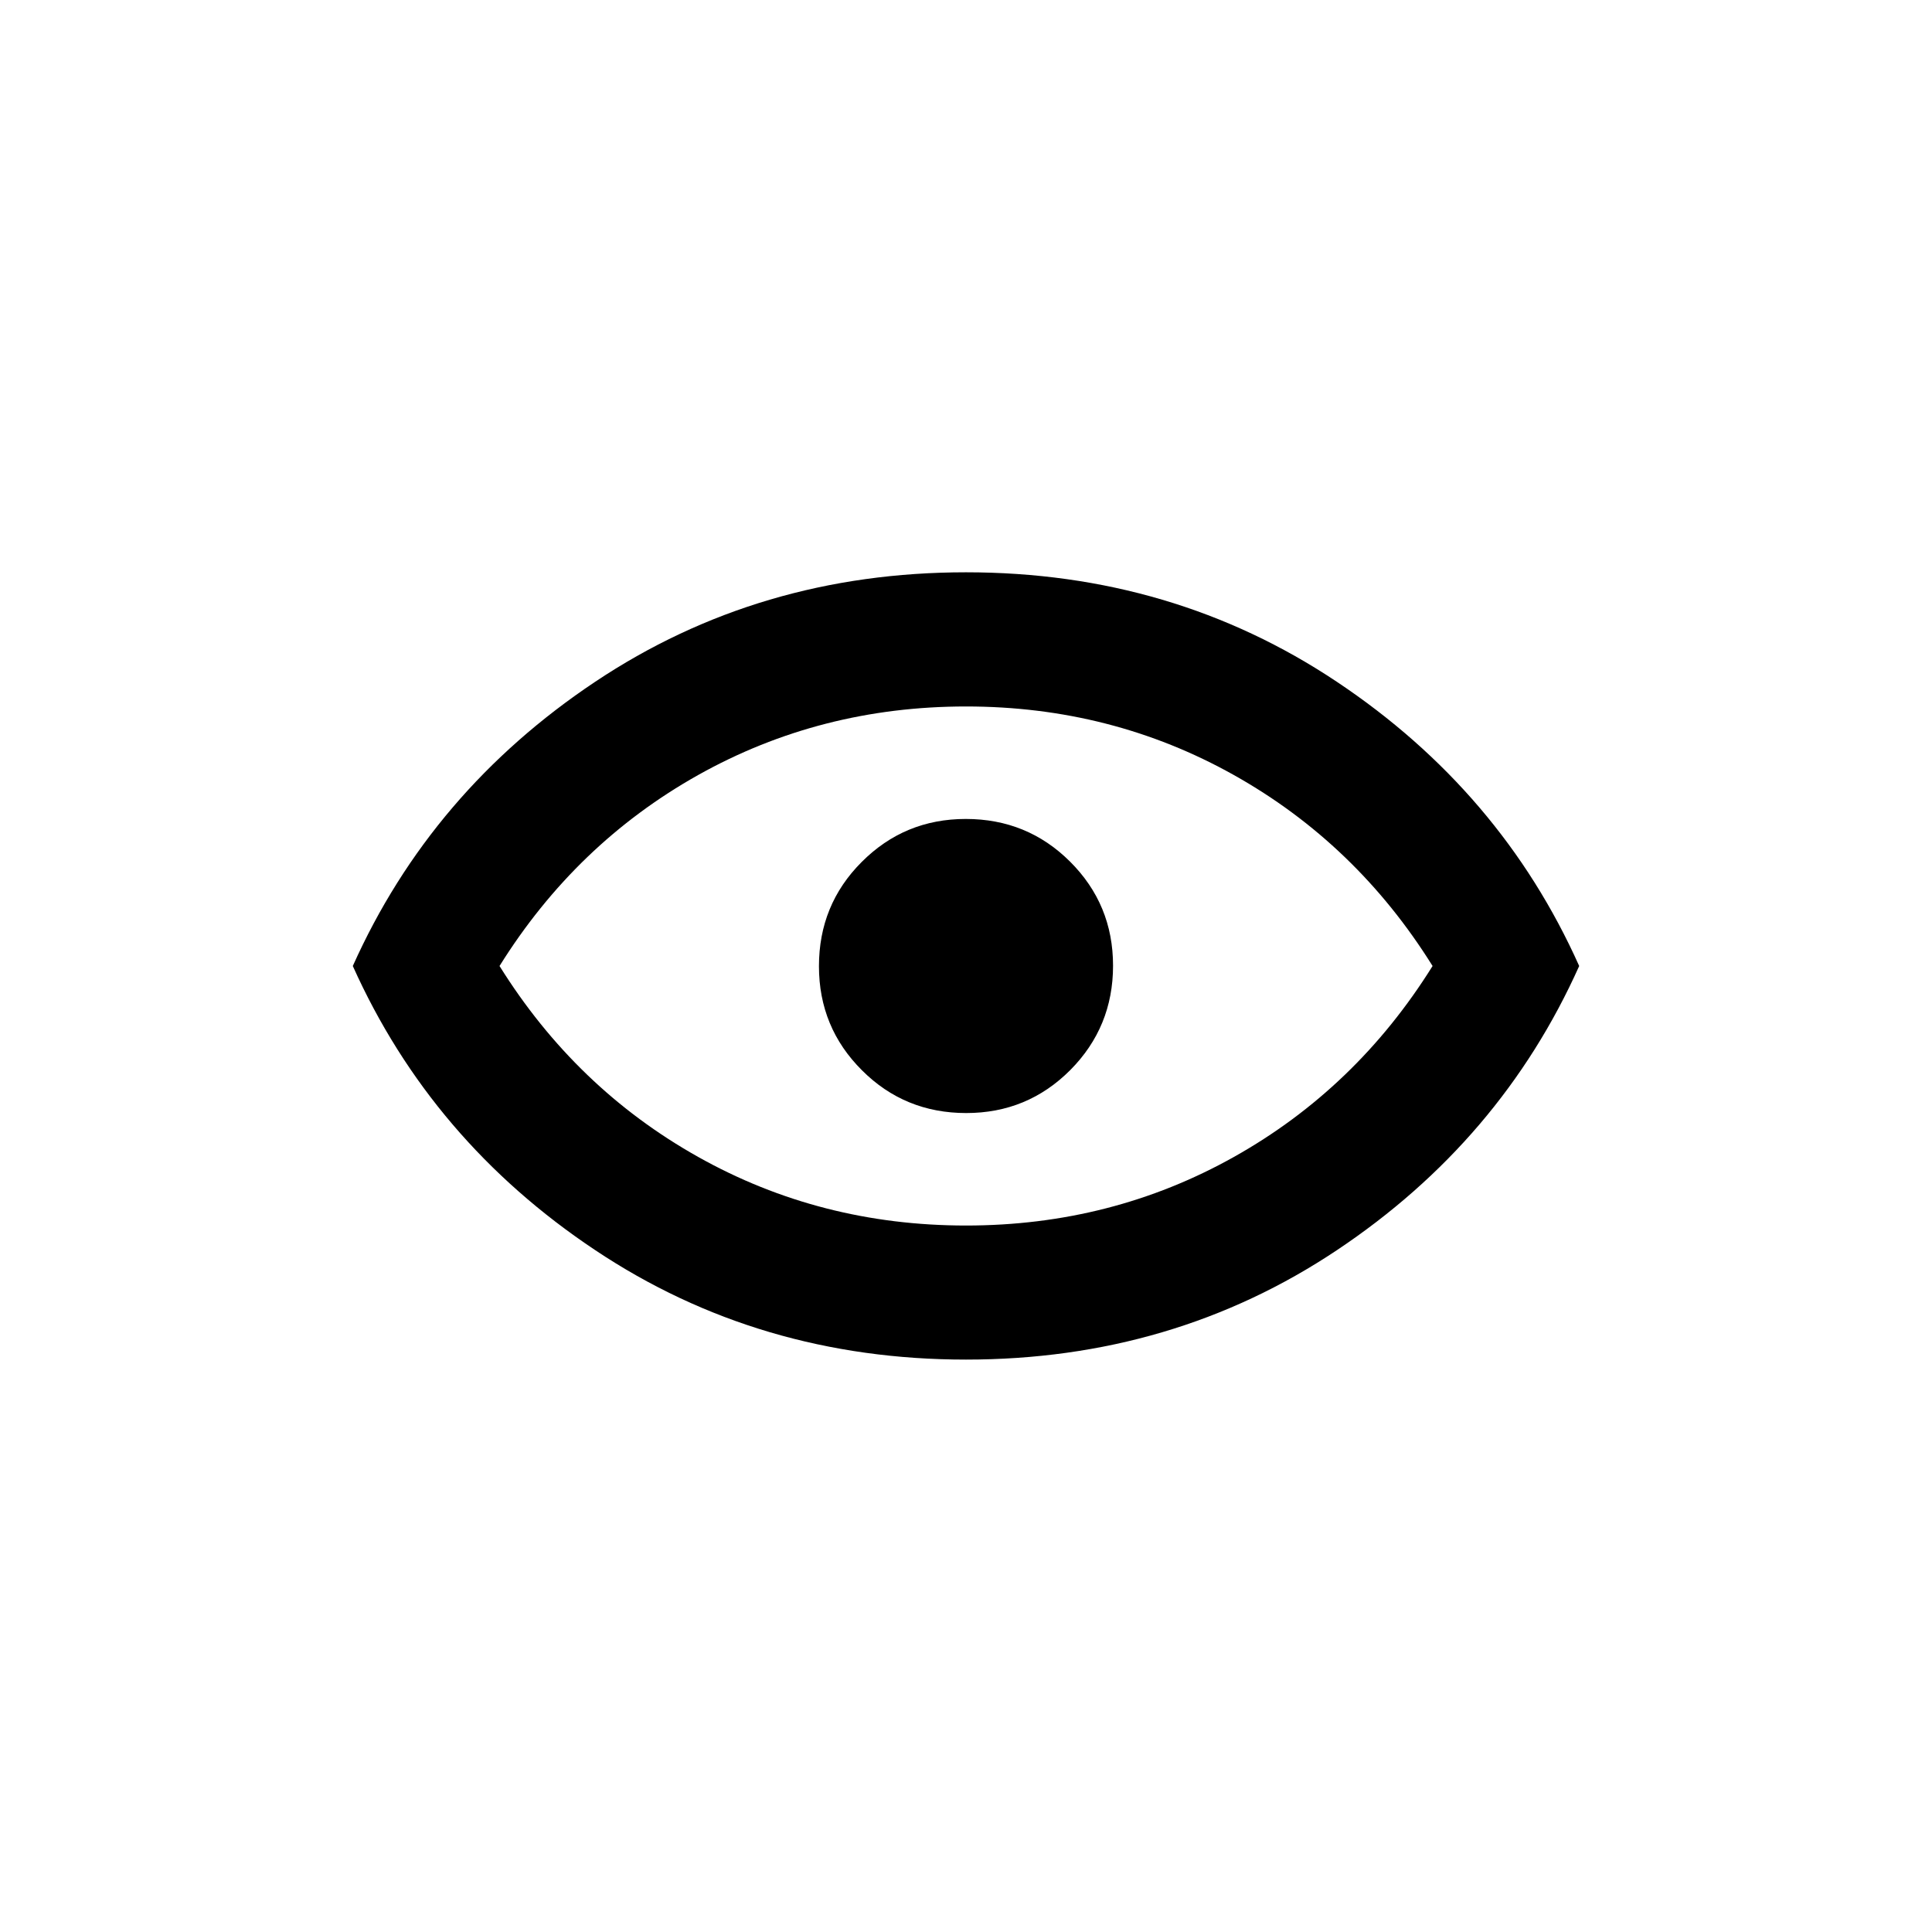 <?xml version="1.0" encoding="utf-8"?>
<!-- Generator: Adobe Illustrator 28.0.0, SVG Export Plug-In . SVG Version: 6.00 Build 0)  -->
<svg version="1.2" baseProfile="tiny" id="Warstwa_1"
	 xmlns="http://www.w3.org/2000/svg" xmlns:xlink="http://www.w3.org/1999/xlink" x="0px" y="0px" viewBox="0 0 18 18"
	 overflow="visible" xml:space="preserve">
<path fill="none" d="M0,0h18v18H0V0z"/>
<path d="M9,12.667c-1.284,0-2.436-0.34-3.455-1.02C4.526,10.968,3.774,10.085,3.287,9c0.486-1.085,1.239-1.968,2.258-2.648
	c1.019-0.68,2.17-1.02,3.455-1.02s2.436,0.34,3.455,1.02c1.019,0.68,1.772,1.562,2.258,2.648c-0.486,1.085-1.239,1.968-2.258,2.648
	C11.436,12.328,10.284,12.667,9,12.667z M9,11.418c0.904,0,1.736-0.213,2.496-0.639c0.76-0.426,1.377-1.019,1.851-1.779
	c-0.474-0.76-1.091-1.353-1.851-1.779C10.736,6.795,9.904,6.582,9,6.582S7.264,6.795,6.504,7.221C5.745,7.647,5.128,8.24,4.654,9
	c0.474,0.76,1.091,1.353,1.851,1.779C7.264,11.205,8.096,11.418,9,11.418z M9.002,10.37c0.381,0,0.704-0.134,0.97-0.401
	c0.265-0.267,0.398-0.591,0.398-0.972c0-0.381-0.134-0.704-0.401-0.97C9.703,7.762,9.379,7.63,8.998,7.63
	c-0.381,0-0.704,0.134-0.97,0.401C7.762,8.297,7.63,8.621,7.63,9.002c0,0.381,0.134,0.704,0.401,0.97
	C8.297,10.238,8.621,10.37,9.002,10.37z"/>
</svg>

